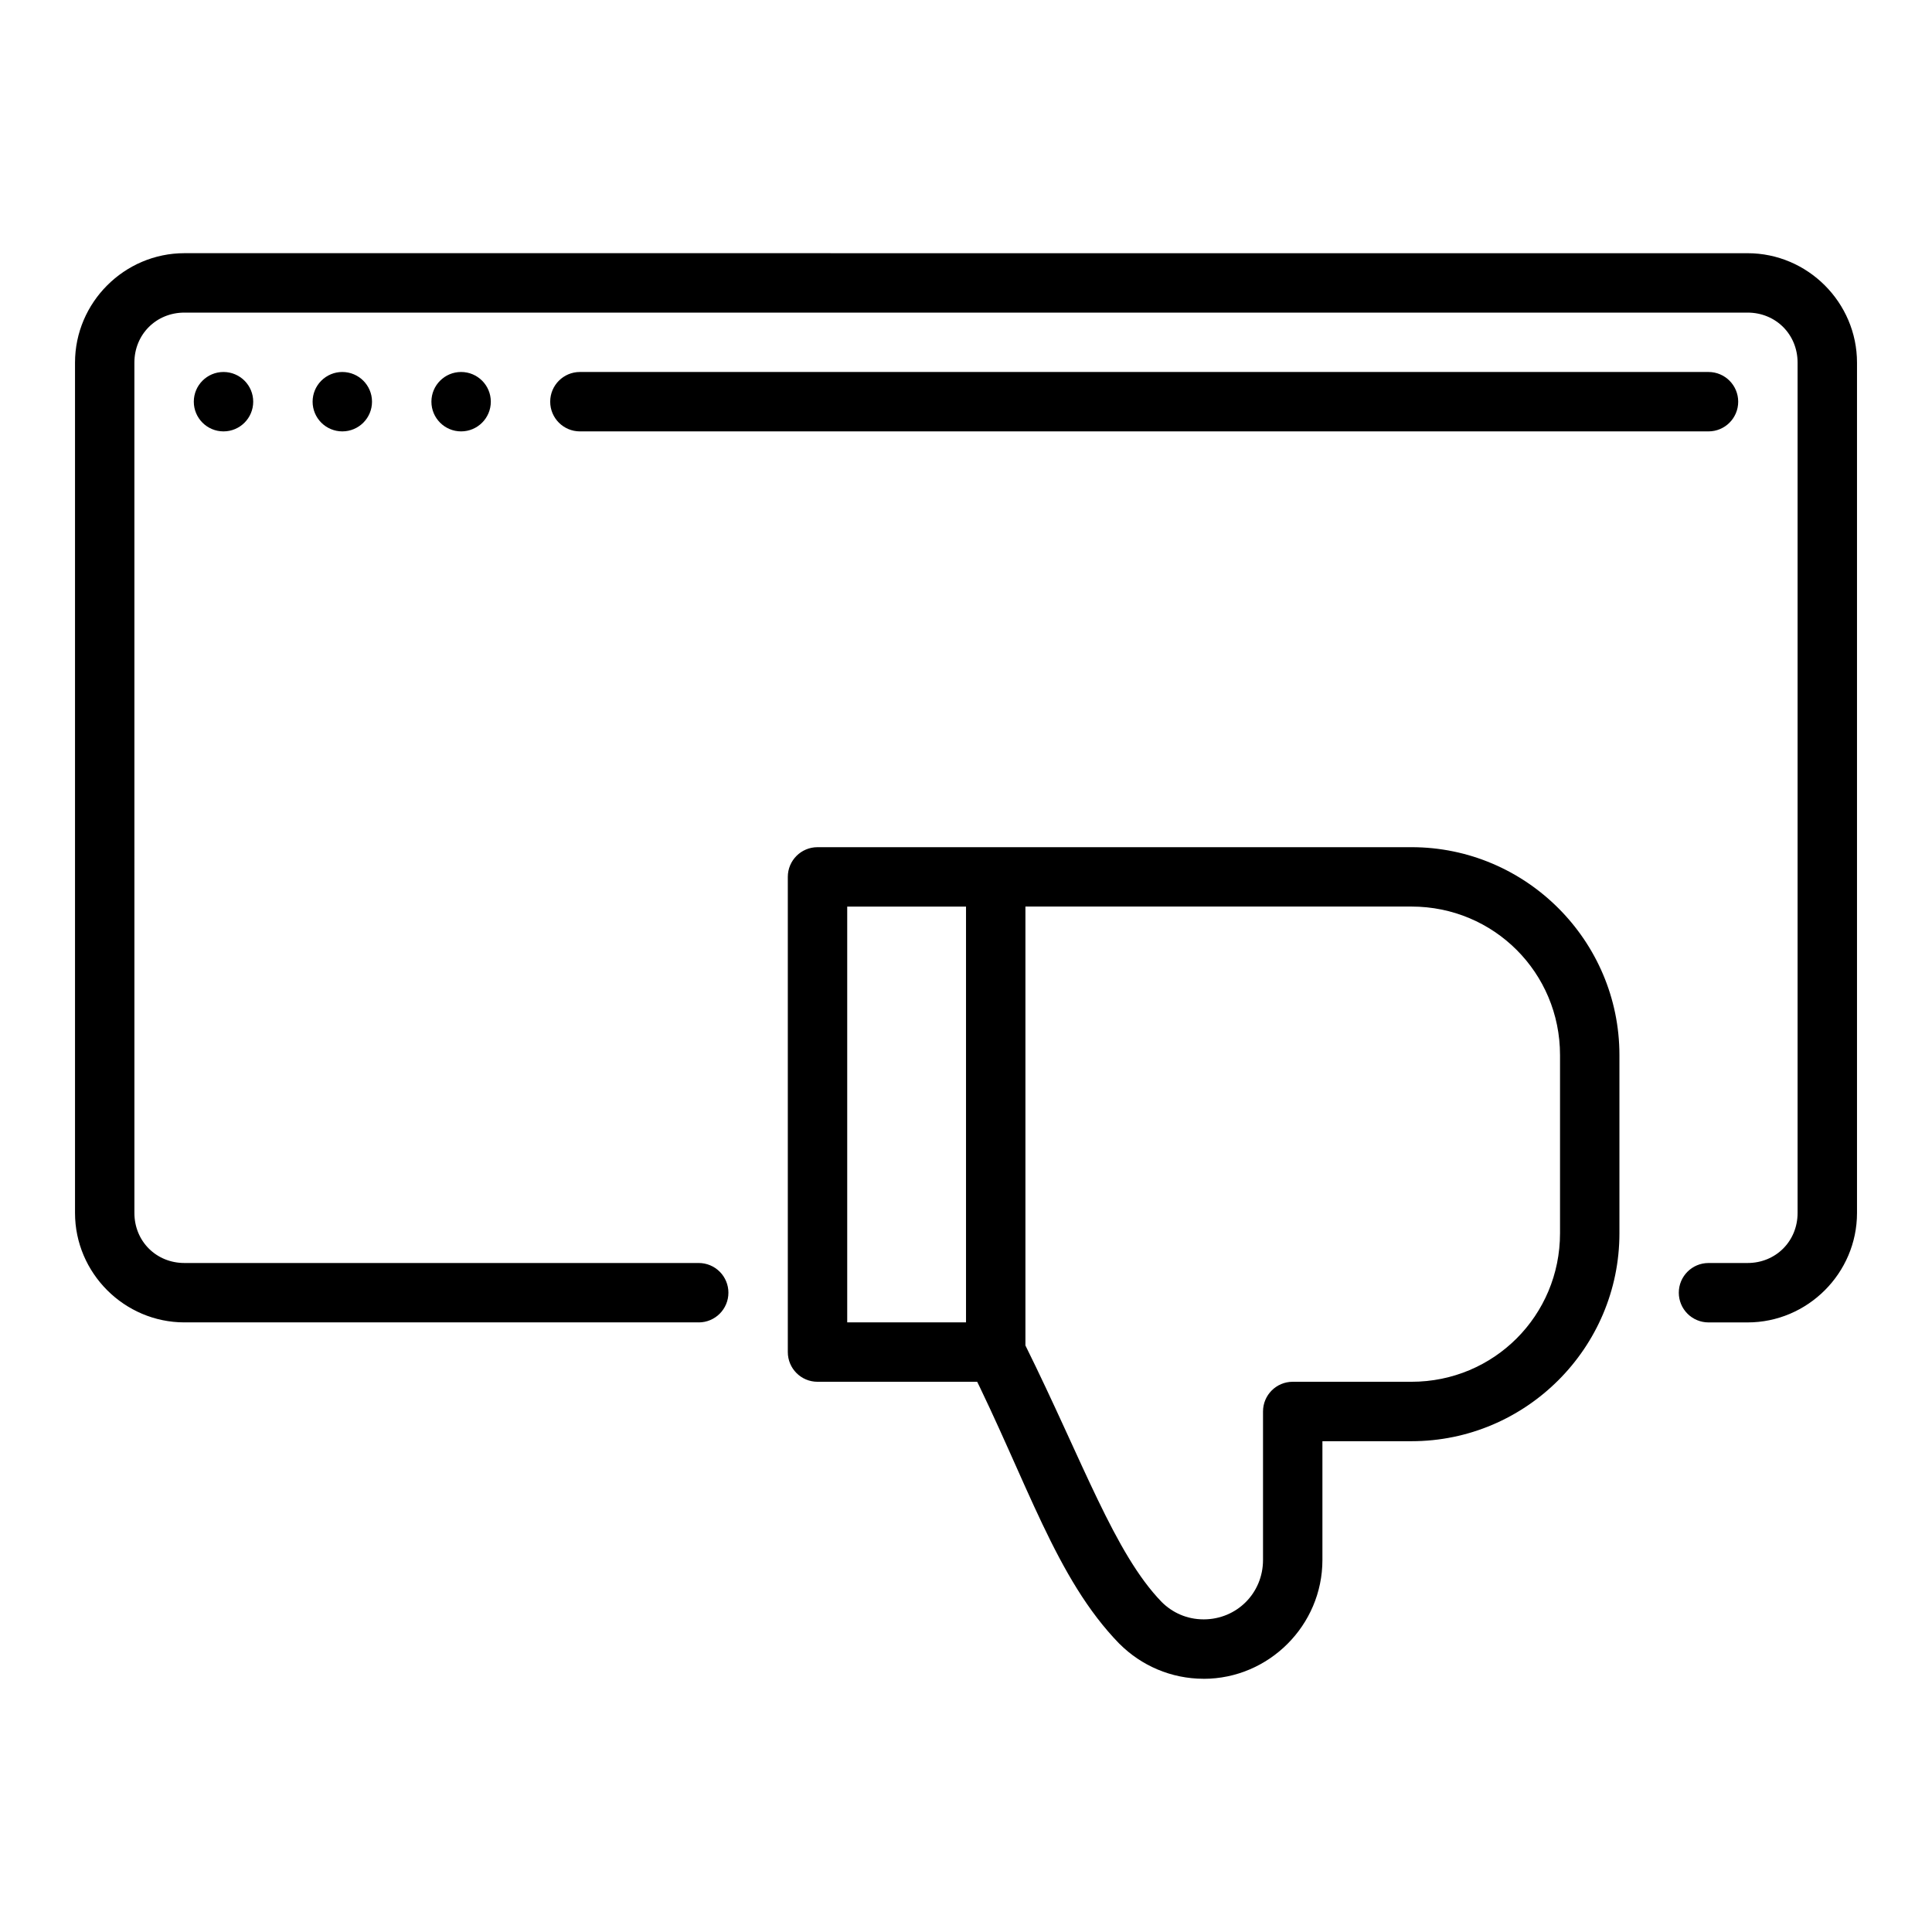 <?xml version="1.0" encoding="UTF-8"?>
<!-- Uploaded to: SVG Repo, www.svgrepo.com, Generator: SVG Repo Mixer Tools -->
<svg fill="#000000" width="800px" height="800px" version="1.1" viewBox="144 144 512 512" xmlns="http://www.w3.org/2000/svg">
 <path d="m297.68 242.58c-4.344 0-7.871 3.523-7.871 7.871s3.527 7.871 7.871 7.871h299.09c4.348 0 7.871-3.523 7.871-7.871s-3.523-7.871-7.871-7.871zm-23.613 7.871h0.004c0 4.348-3.527 7.871-7.871 7.871-4.348 0-7.871-3.523-7.871-7.871s3.523-7.871 7.871-7.871c4.344 0 7.871 3.523 7.871 7.871zm-31.484 0h0.004c0 4.348-3.523 7.871-7.871 7.871-2.086 0-4.09-0.832-5.566-2.305-1.477-1.477-2.305-3.481-2.305-5.566 0-2.09 0.828-4.09 2.305-5.566 1.477-1.477 3.481-2.305 5.566-2.305 4.348 0 7.871 3.523 7.871 7.871zm-31.484 0h0.004c0 4.348-3.523 7.871-7.871 7.871-4.348 0-7.871-3.523-7.871-7.871s3.523-7.871 7.871-7.871c4.348 0 7.871 3.523 7.871 7.871zm-18.219-39.355c-15.93 0-29 13.07-29 29v225.35c0 15.93 13.07 29 29 29h136.29l-0.004 0.004c4.348 0 7.871-3.523 7.871-7.871 0-2.086-0.828-4.09-2.305-5.566-1.477-1.477-3.477-2.305-5.566-2.305h-136.29c-7.481 0-13.258-5.777-13.258-13.258l-0.004-225.35c0-7.481 5.777-13.258 13.258-13.258h414.25c7.481 0 13.258 5.777 13.258 13.258v225.35c0 7.481-5.777 13.258-13.258 13.258h-10.355l0.004 0.004c-4.348 0-7.871 3.523-7.871 7.871 0 2.086 0.828 4.09 2.305 5.566 1.477 1.477 3.481 2.305 5.566 2.305h10.355c15.93 0 29-13.07 29-29v-225.35c0-15.93-13.07-29-29-29zm167.77 299.09c-4.348 0-7.871-3.523-7.871-7.871v-125.93c0-4.348 3.523-7.871 7.871-7.871h47.227c4.344 0 7.867 3.523 7.867 7.871v125.93c0 4.348-3.523 7.871-7.867 7.871zm7.871-15.742h31.484v-110.19h-31.484zm94.449 94.449c-8.648 0-16.57-3.535-22.258-9.223-0.027-0.023-0.055-0.047-0.082-0.07-16.859-17.316-24.34-42.844-39.801-73.766h0.004c-0.547-1.094-0.832-2.301-0.828-3.519v-125.93c0-4.348 3.523-7.871 7.871-7.871h110.19c30.336 0 55.098 24.762 55.098 55.098v47.227c0 30.336-24.762 55.098-55.098 55.098h-23.613v31.484c0 17.293-14.188 31.484-31.484 31.484zm0-15.742c8.789 0 15.742-6.953 15.742-15.742v-39.355 0.004c0-4.348 3.523-7.871 7.871-7.871h31.484c21.828 0 39.355-17.527 39.355-39.355v-47.227c0-21.828-17.527-39.355-39.355-39.355h-102.32v116.31c15.348 31.023 23.656 55.152 36.117 67.992 2.856 2.848 6.723 4.598 11.105 4.598z"/>
</svg>